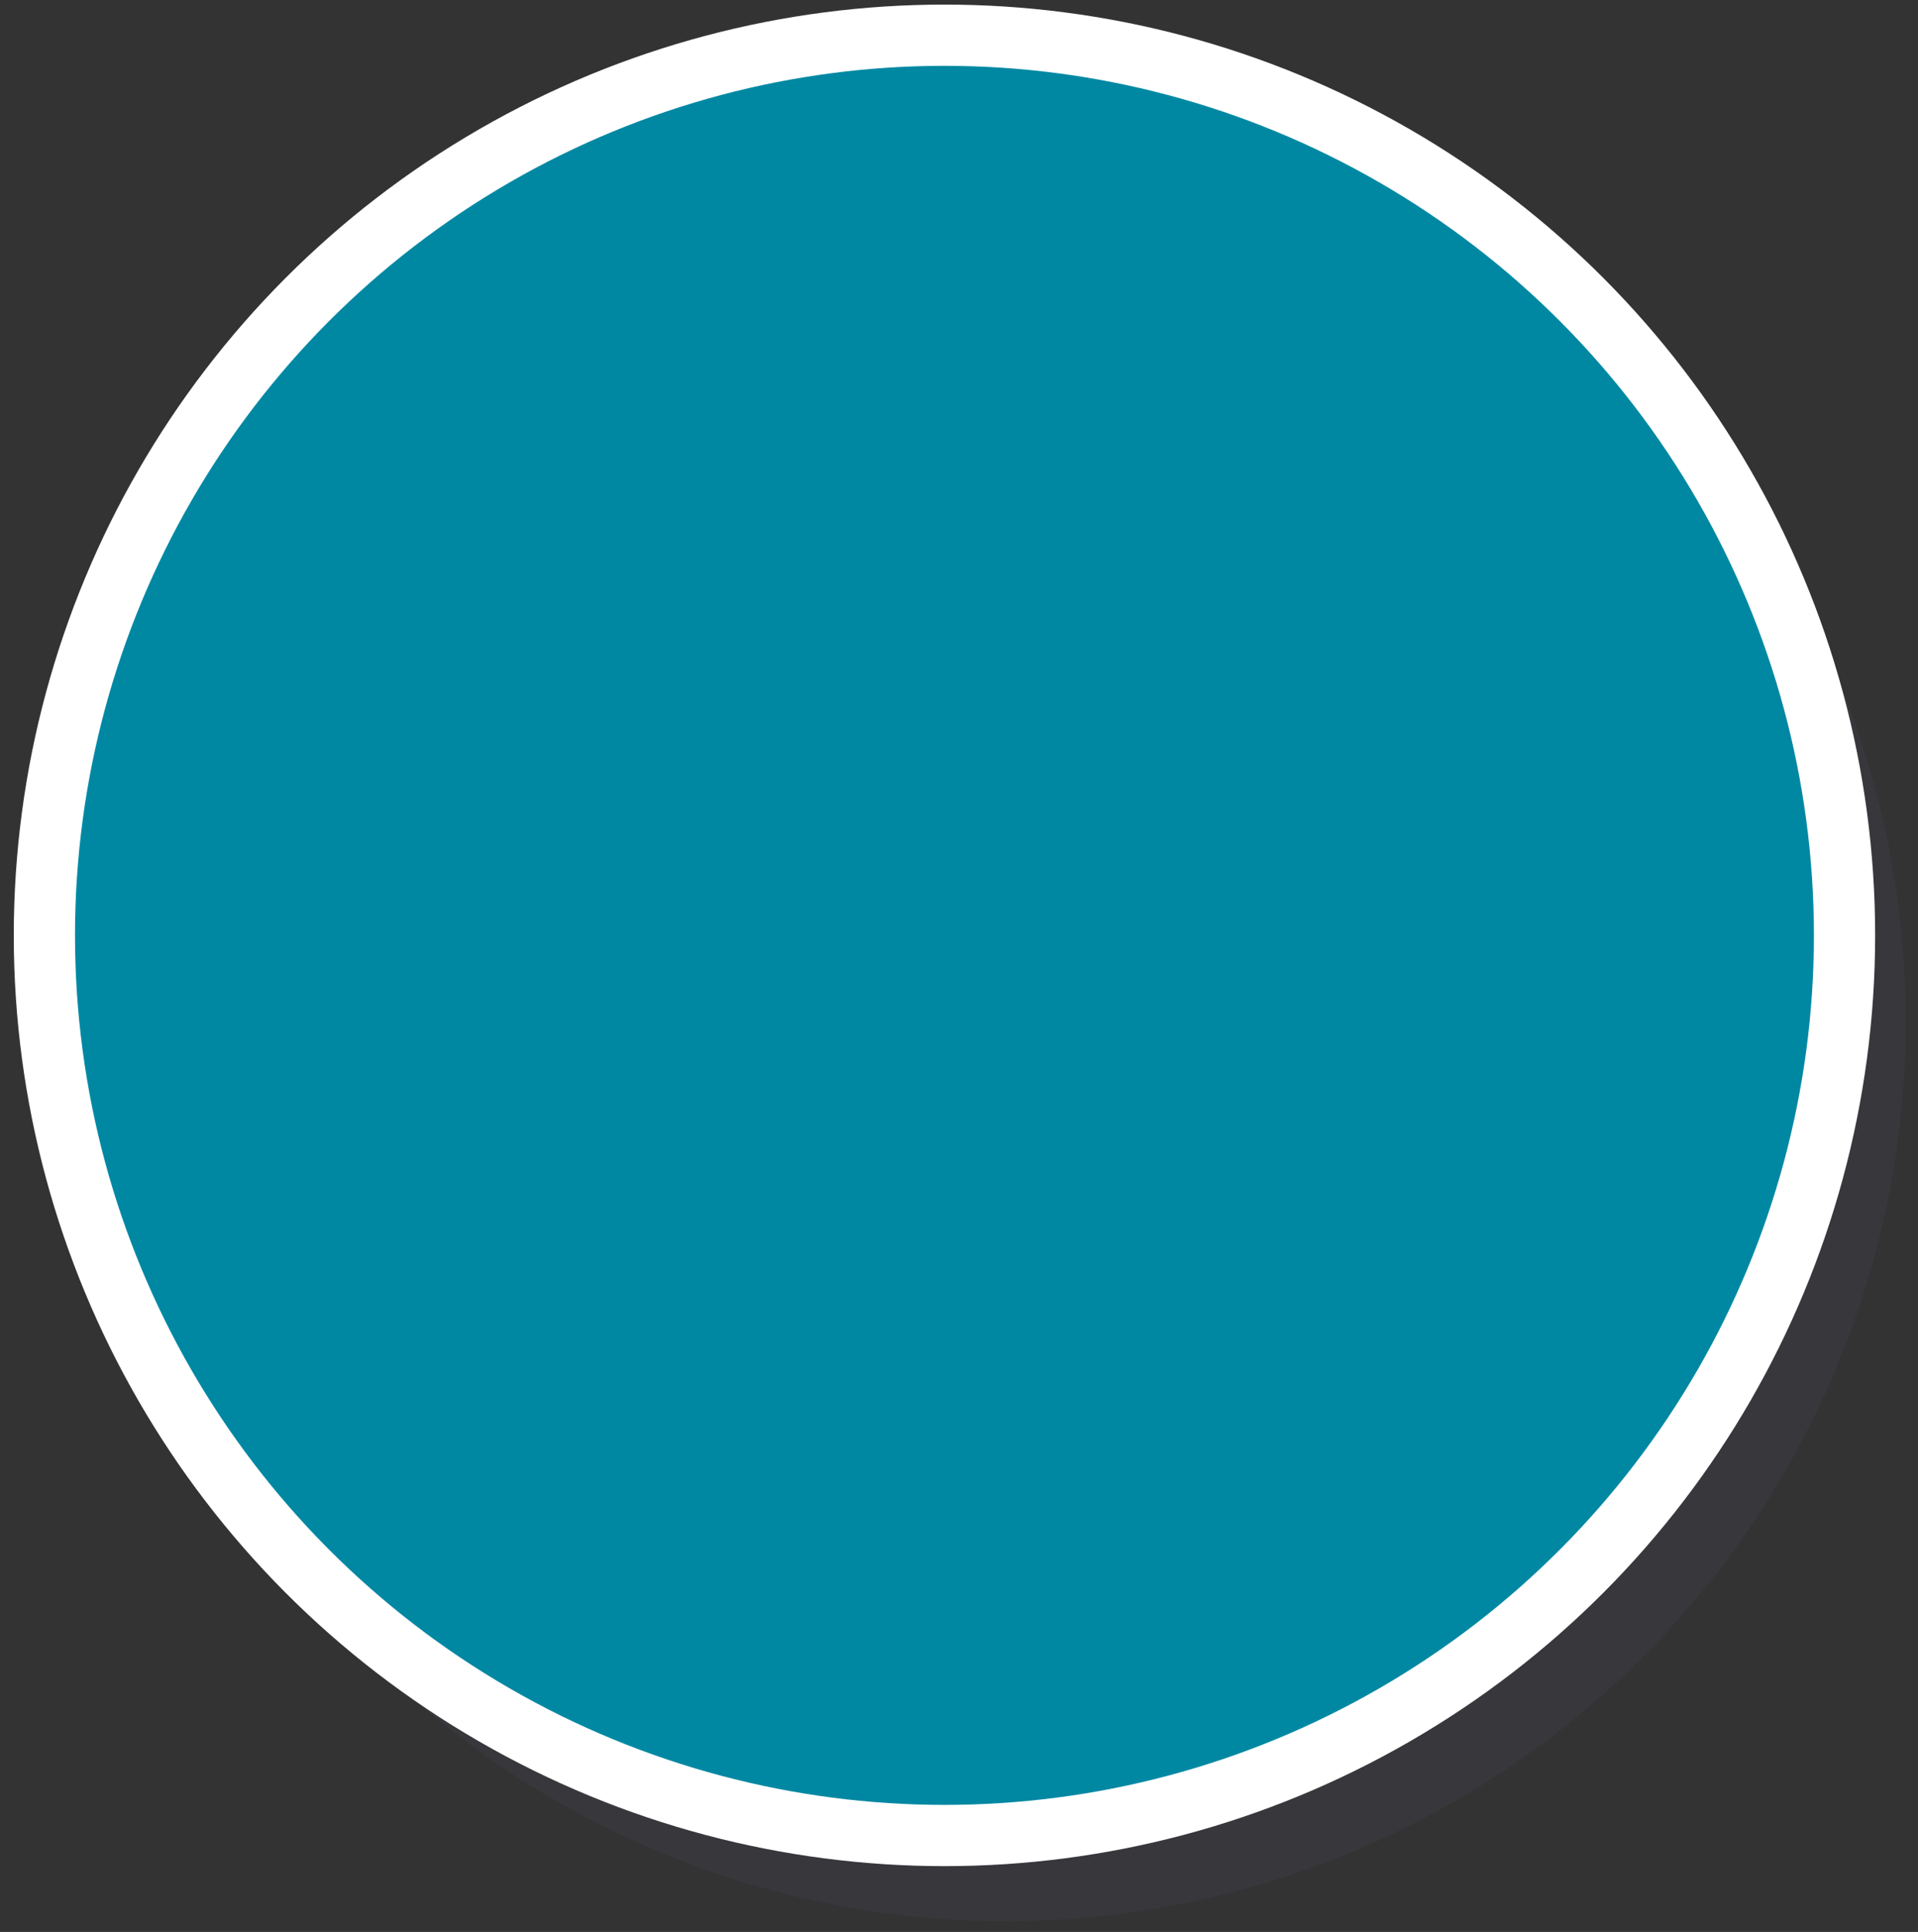 <?xml version="1.0" encoding="utf-8"?>
<!-- Generator: Adobe Illustrator 23.1.0, SVG Export Plug-In . SVG Version: 6.00 Build 0)  -->
<svg version="1.1" id="OBJECTS" xmlns="http://www.w3.org/2000/svg" xmlns:xlink="http://www.w3.org/1999/xlink" x="0px" y="0px"
	 viewBox="0 0 125.3 126.2" style="enable-background:new 0 0 125.3 126.2;" xml:space="preserve">
<rect x="0" y="0" width="125.3" height="126.2" fill="#333333" stroke="none"/>
<style type="text/css">
	.st0{opacity:0.26;fill:#454258;}
	.st1{fill:#0088A3;stroke:#FFFFFF;stroke-width:4;stroke-miterlimit:10;}
</style>
<g>
	<circle class="st0" cx="65.7" cy="66.7" r="58.8"/>
	<circle class="st1" cx="61.7" cy="61.1" r="58.8"/>
</g>
</svg>
